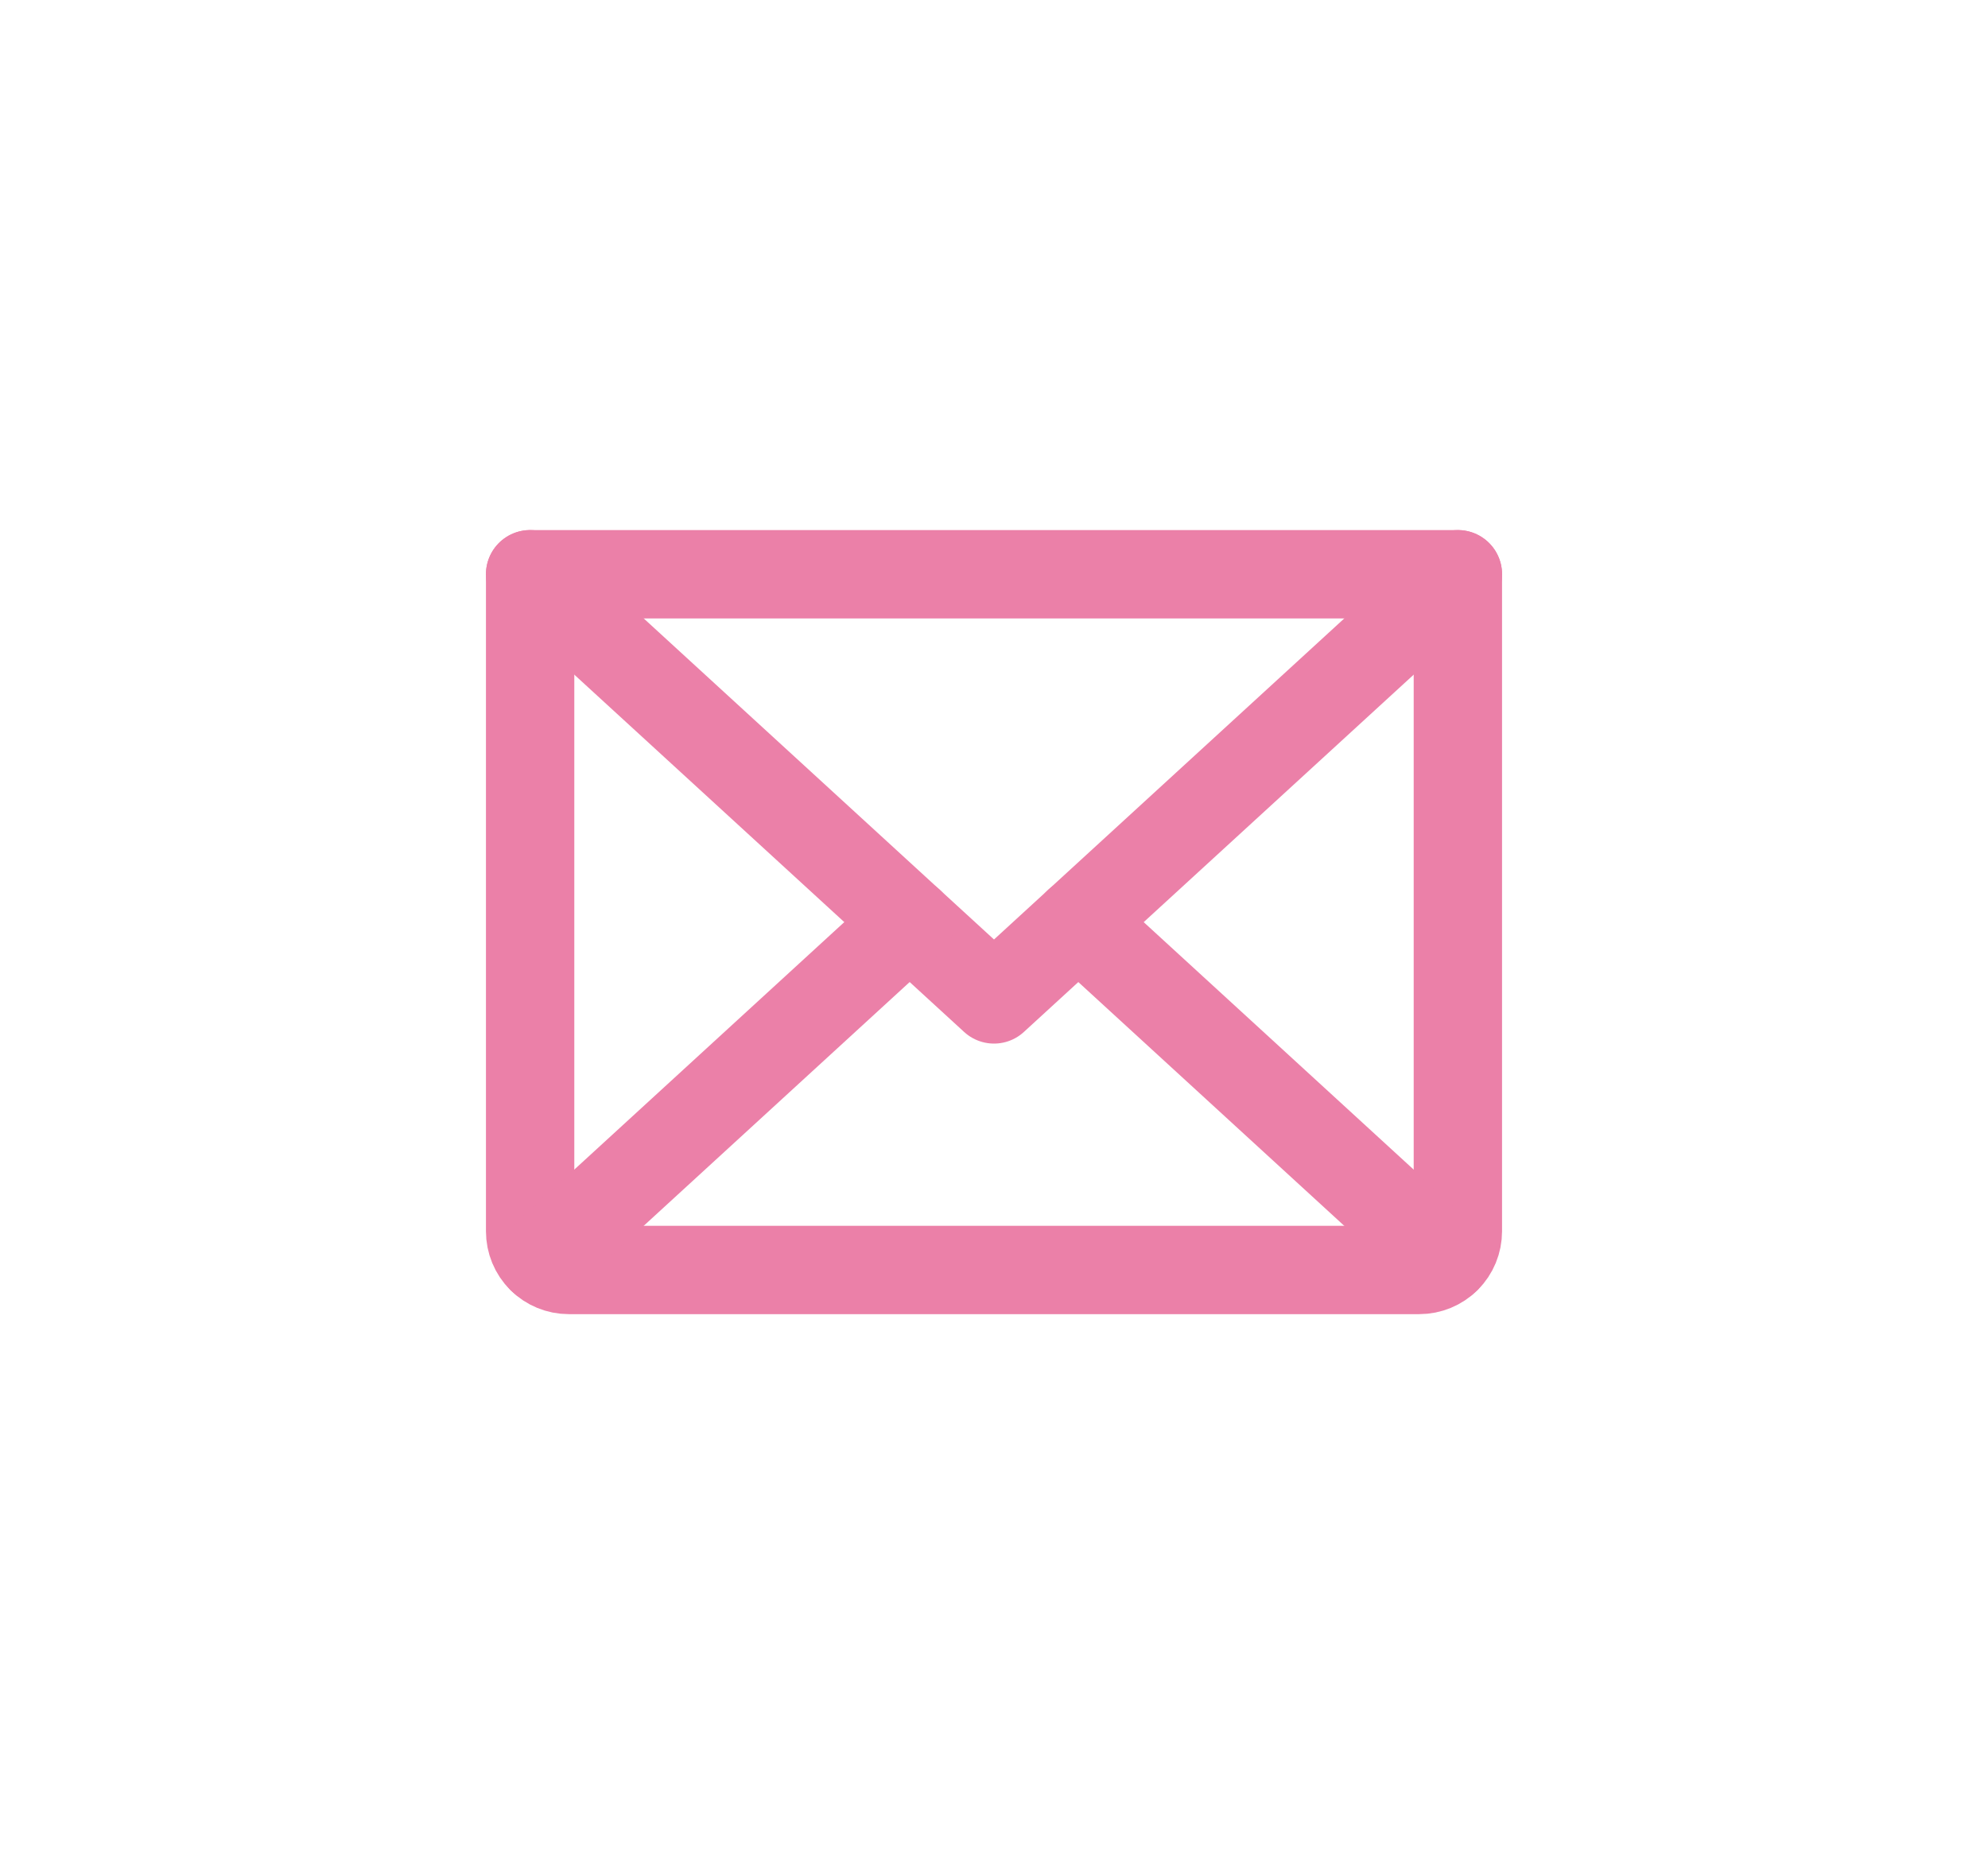 <?xml version="1.0" encoding="UTF-8"?> <svg xmlns="http://www.w3.org/2000/svg" width="45" height="42" viewBox="0 0 45 42" fill="none"> <g clip-path="url(#clip0_235_6554)"> <path d="M33 13L22.5 22.625L12 13" stroke="#EB80A8" stroke-width="2" stroke-linecap="round" stroke-linejoin="round"></path> <path d="M12 13H33V27.875C33 28.107 32.908 28.33 32.744 28.494C32.58 28.658 32.357 28.75 32.125 28.75H12.875C12.643 28.75 12.42 28.658 12.256 28.494C12.092 28.33 12 28.107 12 27.875V13Z" stroke="#EB80A8" stroke-width="2" stroke-linecap="round" stroke-linejoin="round"></path> <path d="M20.591 20.875L12.27 28.503" stroke="#EB80A8" stroke-width="2" stroke-linecap="round" stroke-linejoin="round"></path> <path d="M32.729 28.503L24.408 20.875" stroke="#EB80A8" stroke-width="2" stroke-linecap="round" stroke-linejoin="round"></path> </g> <defs> <clipPath id="clip0_235_6554"> <rect width="45" height="42" fill="white"></rect> </clipPath> </defs> </svg> 